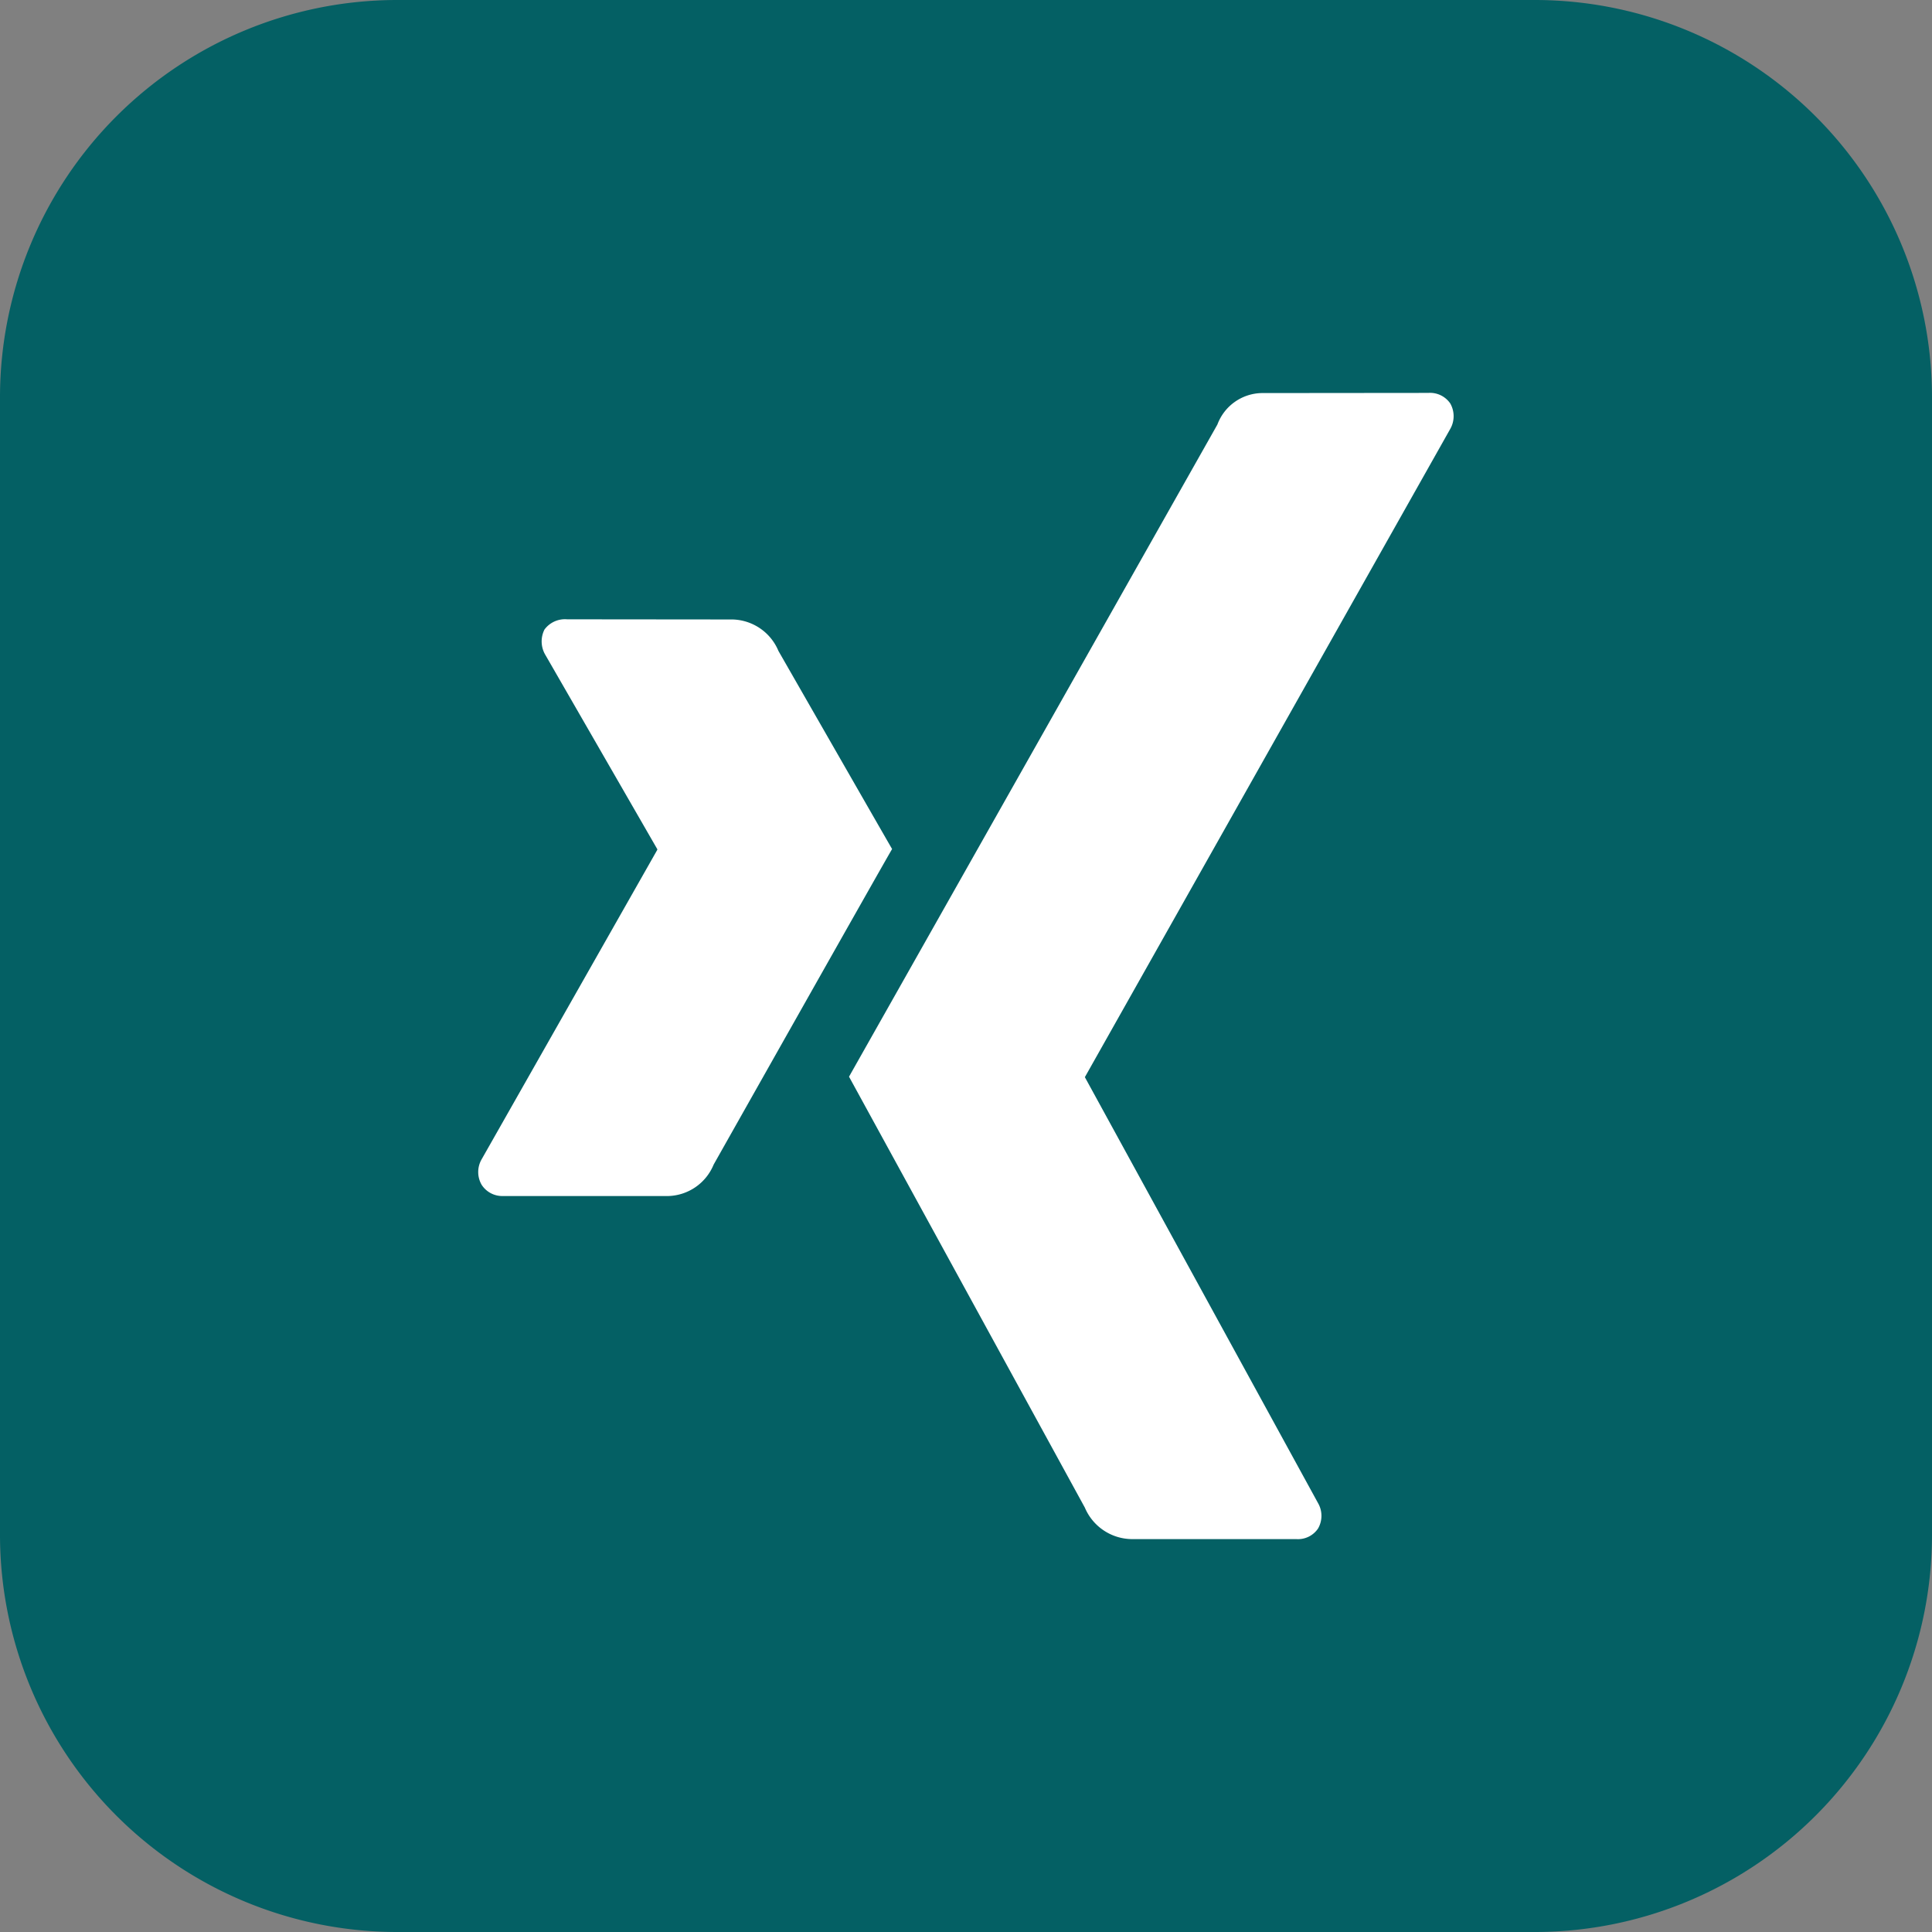 <svg id="Layer_1" data-name="Layer 1" xmlns="http://www.w3.org/2000/svg" viewBox="0 0 122.88 122.88"><rect x="0" y="0" width="122.88" height="122.88" fill="#808080" stroke="none"/><defs><style>.cls-1{fill:#046064;}.cls-1,.cls-2{fill-rule:evenodd;}.cls-2{fill:#fff;}</style></defs><title>xing-square</title><path class="cls-1" d="M25.2,0H97.68a25.27,25.27,0,0,1,25.2,25.2V97.68a25.27,25.27,0,0,1-25.2,25.2H25.2A25.27,25.27,0,0,1,0,97.68V25.2A25.27,25.27,0,0,1,25.2,0Z"/><path class="cls-2" d="M36.07,39.39a1.62,1.62,0,0,0-1.44.65,1.68,1.68,0,0,0,.06,1.62L41.8,54a.06.06,0,0,1,0,.06L30.63,73.74a1.62,1.62,0,0,0,0,1.61,1.56,1.56,0,0,0,1.37.72H42.52a3.22,3.22,0,0,0,2.87-2S56.31,54.71,56.74,54c-.05-.07-7.23-12.6-7.23-12.6a3.25,3.25,0,0,0-2.93-2Z"/><path class="cls-2" d="M80.24,25a3.07,3.07,0,0,0-2.81,2L54,68.48,69,95.89a3.28,3.28,0,0,0,2.94,2h10.5a1.54,1.54,0,0,0,1.39-.67,1.62,1.62,0,0,0,0-1.62L69,68.51a0,0,0,0,1,0,0,.06.06,0,0,1,0,0L92.24,27.28a1.64,1.64,0,0,0,0-1.62,1.56,1.56,0,0,0-1.4-.67Z"/></svg>